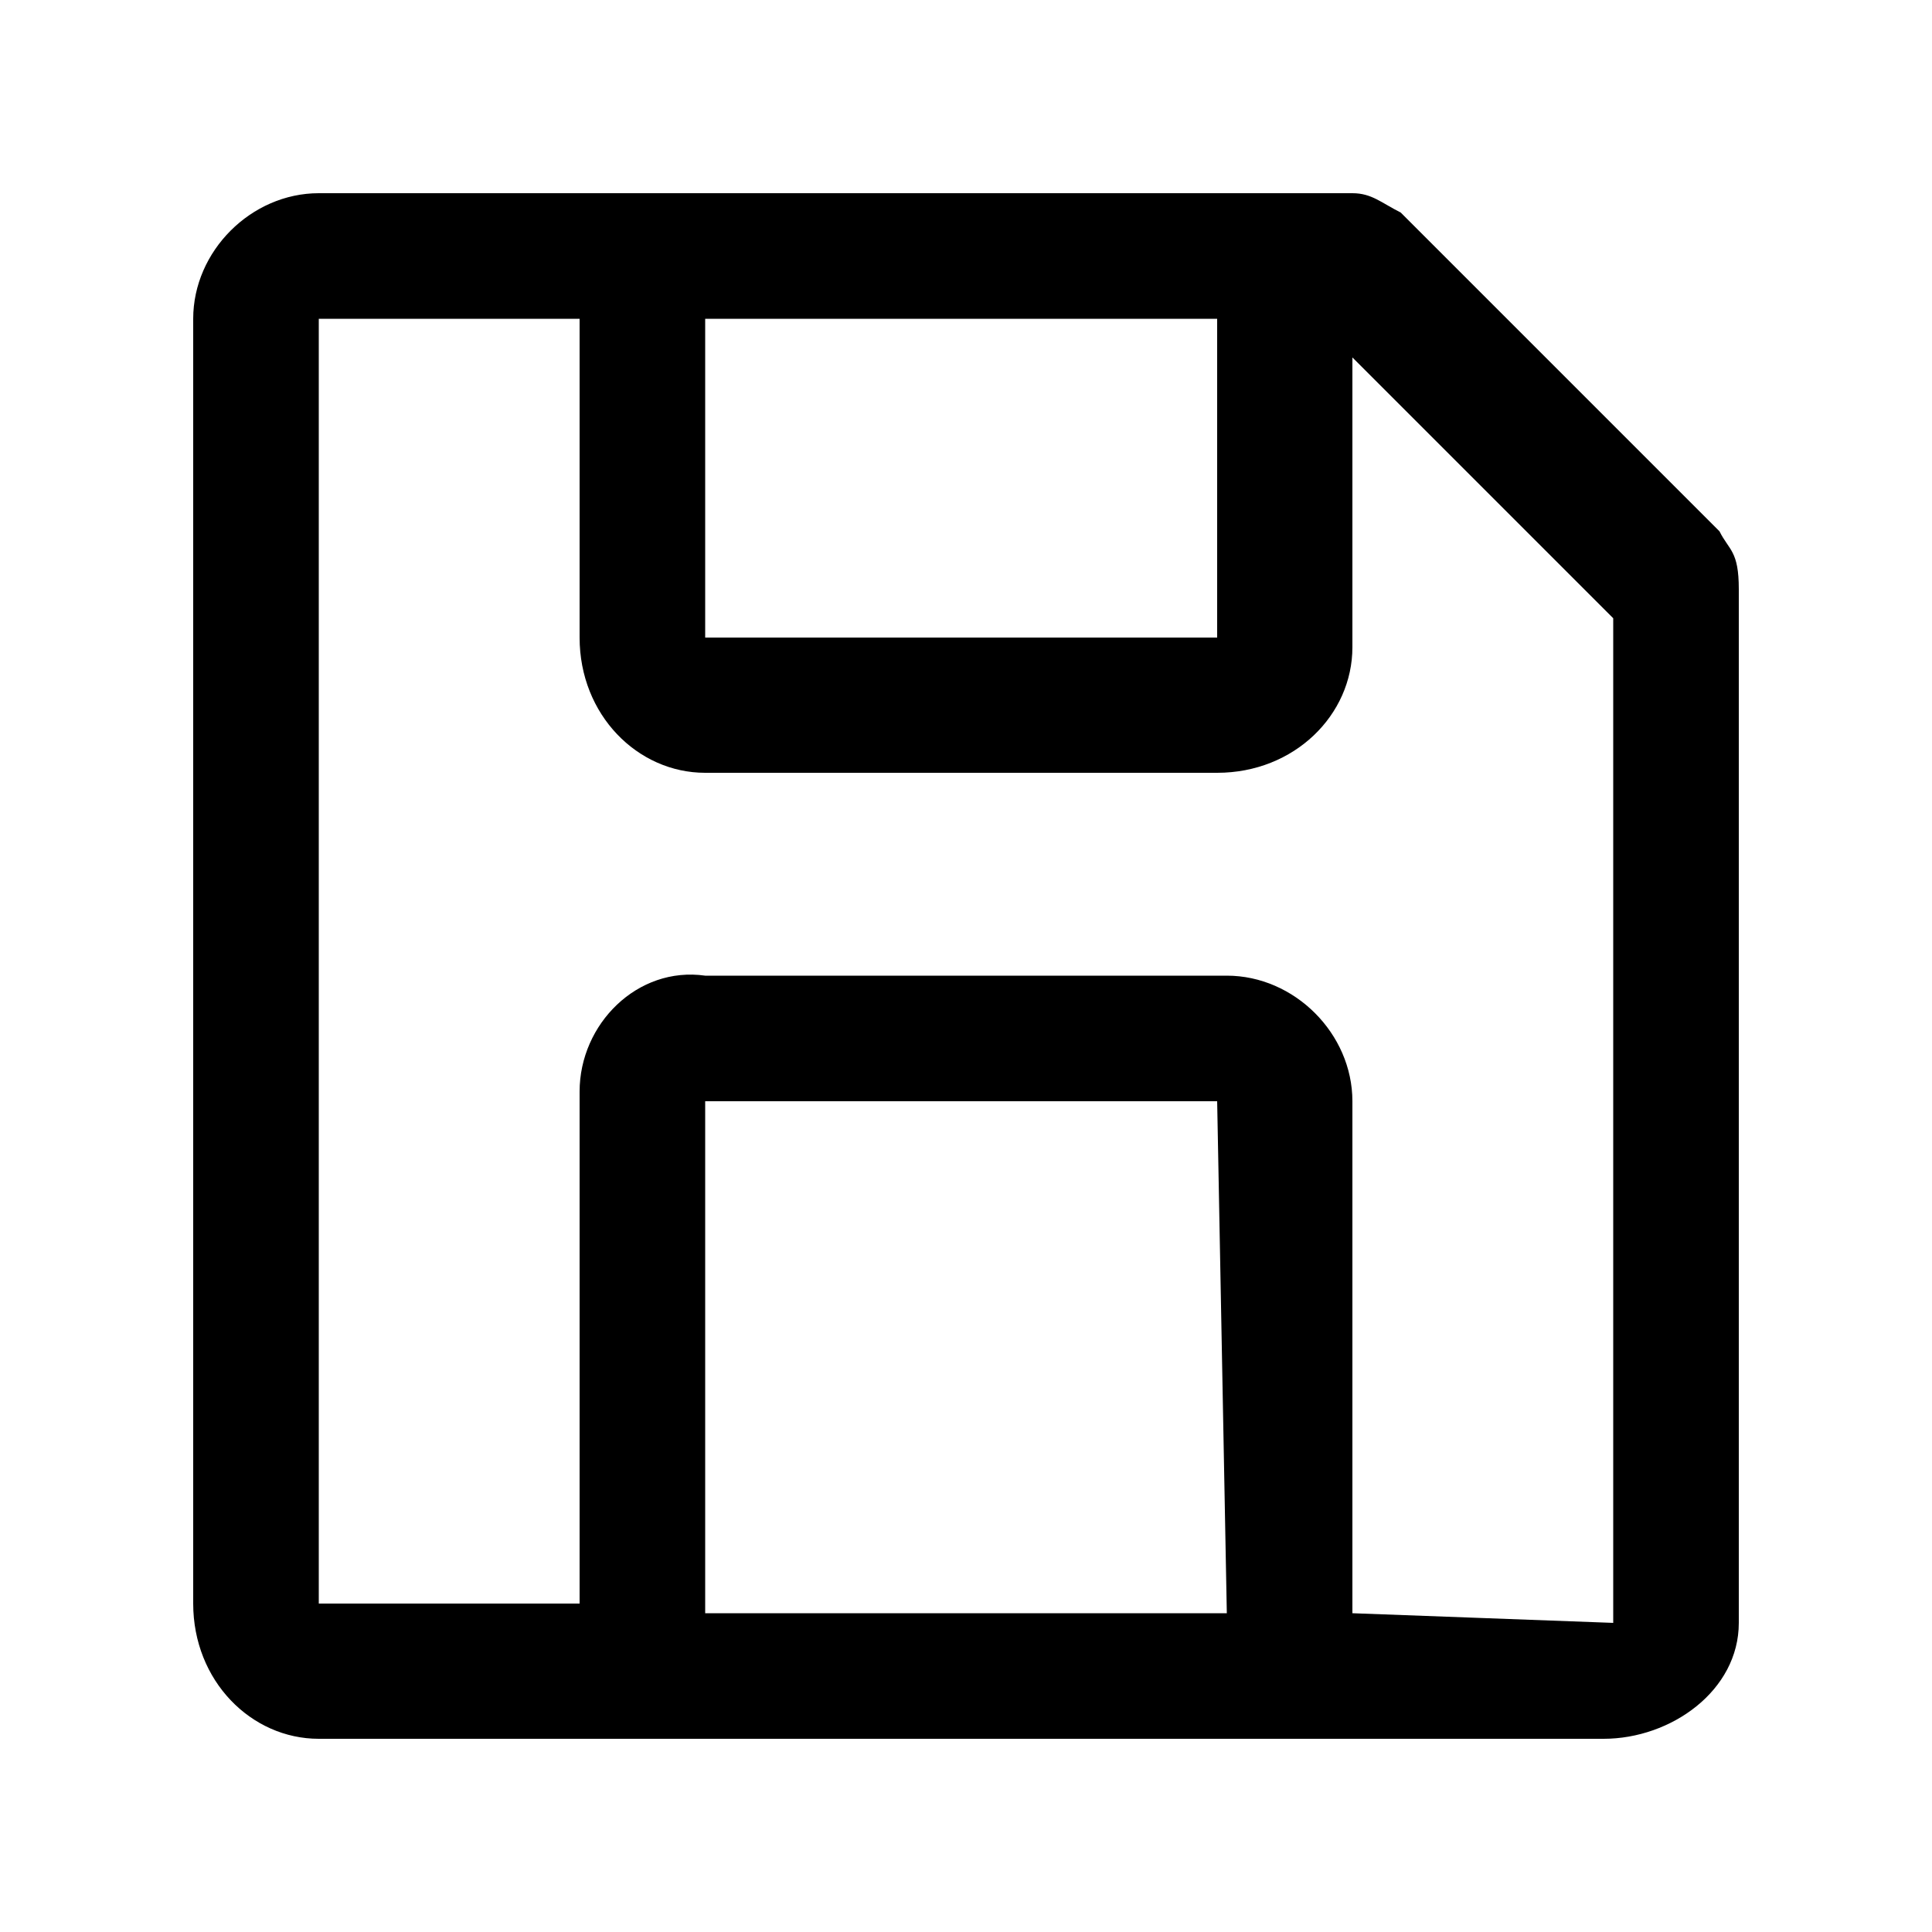 <svg xmlns="http://www.w3.org/2000/svg" viewBox="0 0 20 20"><path d="M17.8,5.5l-3.3-3.3C14.3,2.1,14.2,2,14,2H3.3C2.6,2,2,2.6,2,3.3v13.3C2,17.4,2.6,18,3.3,18h13.3c0.7,0,1.4-0.5,1.4-1.2V6.1	C18,5.7,17.9,5.7,17.8,5.5z M7.3,3.3h5.3v3.3H7.3V3.3z M12.7,16.7H7.3v-5.3h5.3L12.7,16.7L12.7,16.7z M14,16.7v-5.3	c0-0.7-0.6-1.3-1.3-1.3H7.3C6.6,10,6,10.6,6,11.3v5.3H3.3V3.3H6v3.3C6,7.4,6.6,8,7.3,8h5.3C13.4,8,14,7.4,14,6.7v-3l2.7,2.7v10.4	L14,16.7L14,16.7z"/></svg>